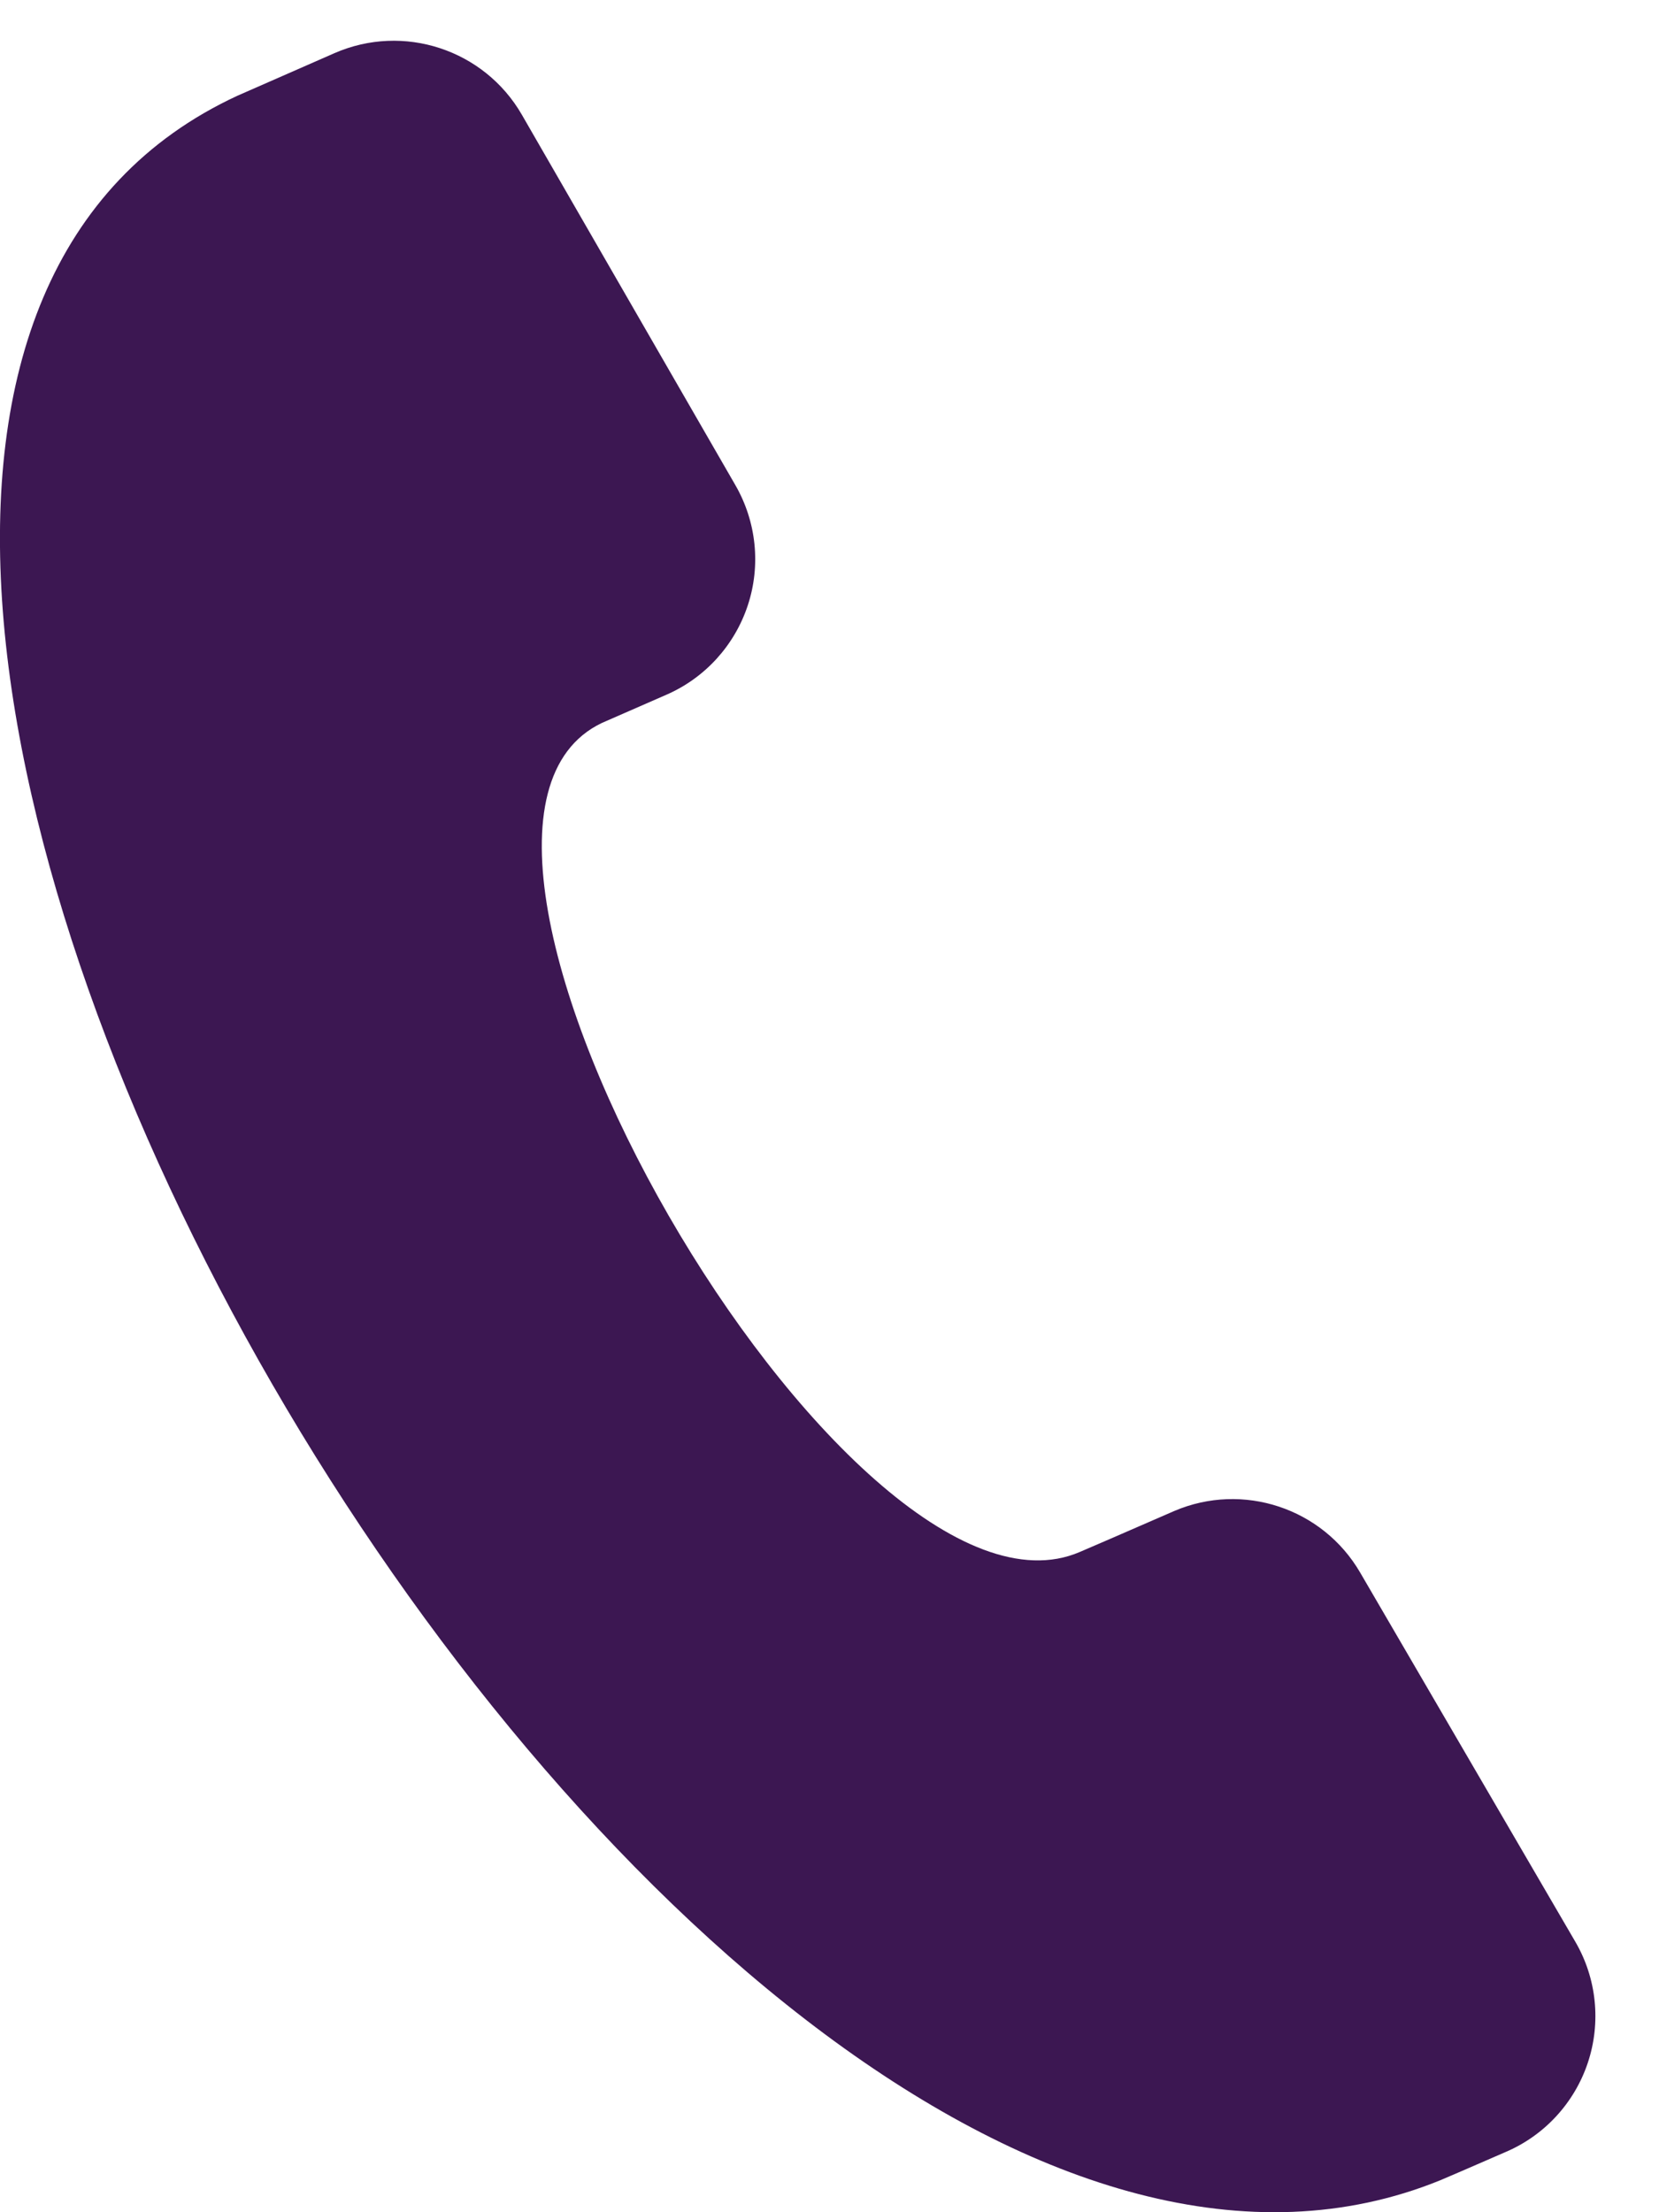 <?xml version="1.0" encoding="UTF-8" standalone="no"?>
<!DOCTYPE svg PUBLIC "-//W3C//DTD SVG 1.1//EN" "http://www.w3.org/Graphics/SVG/1.1/DTD/svg11.dtd">
<svg width="100%" height="100%" viewBox="0 0 18 24" version="1.1" xmlns="http://www.w3.org/2000/svg" xmlns:xlink="http://www.w3.org/1999/xlink" xml:space="preserve" xmlns:serif="http://www.serif.com/" style="fill-rule:evenodd;clip-rule:evenodd;stroke-linejoin:round;stroke-miterlimit:2;">
    <g transform="matrix(1,0,0,1,-2,4.44089e-16)">
        <g transform="matrix(1.125,0,0,1,-2.501,-4.44089e-16)">
            <path d="M18.515,23.35C18.893,23.171 19.184,22.817 19.314,22.38C19.444,21.942 19.4,21.462 19.193,21.064C18.563,19.848 17.7,18.183 17.118,17.059C16.756,16.361 15.988,16.075 15.327,16.392C14.876,16.613 14.455,16.819 14.415,16.837C12.175,17.923 7.616,9.017 9.806,7.843C9.806,7.843 10.08,7.708 10.43,7.536C10.802,7.353 11.086,7 11.213,6.567C11.34,6.134 11.296,5.66 11.094,5.265C10.47,4.047 9.613,2.376 9.034,1.245C8.671,0.537 7.892,0.249 7.226,0.577C6.741,0.816 6.29,1.039 6.29,1.039C-0.912,4.794 10.523,27.021 17.89,23.654C17.931,23.635 18.191,23.509 18.515,23.35Z" style="fill:rgb(60,23,82);fill-rule:nonzero;"/>
        </g>
    </g>
</svg>
